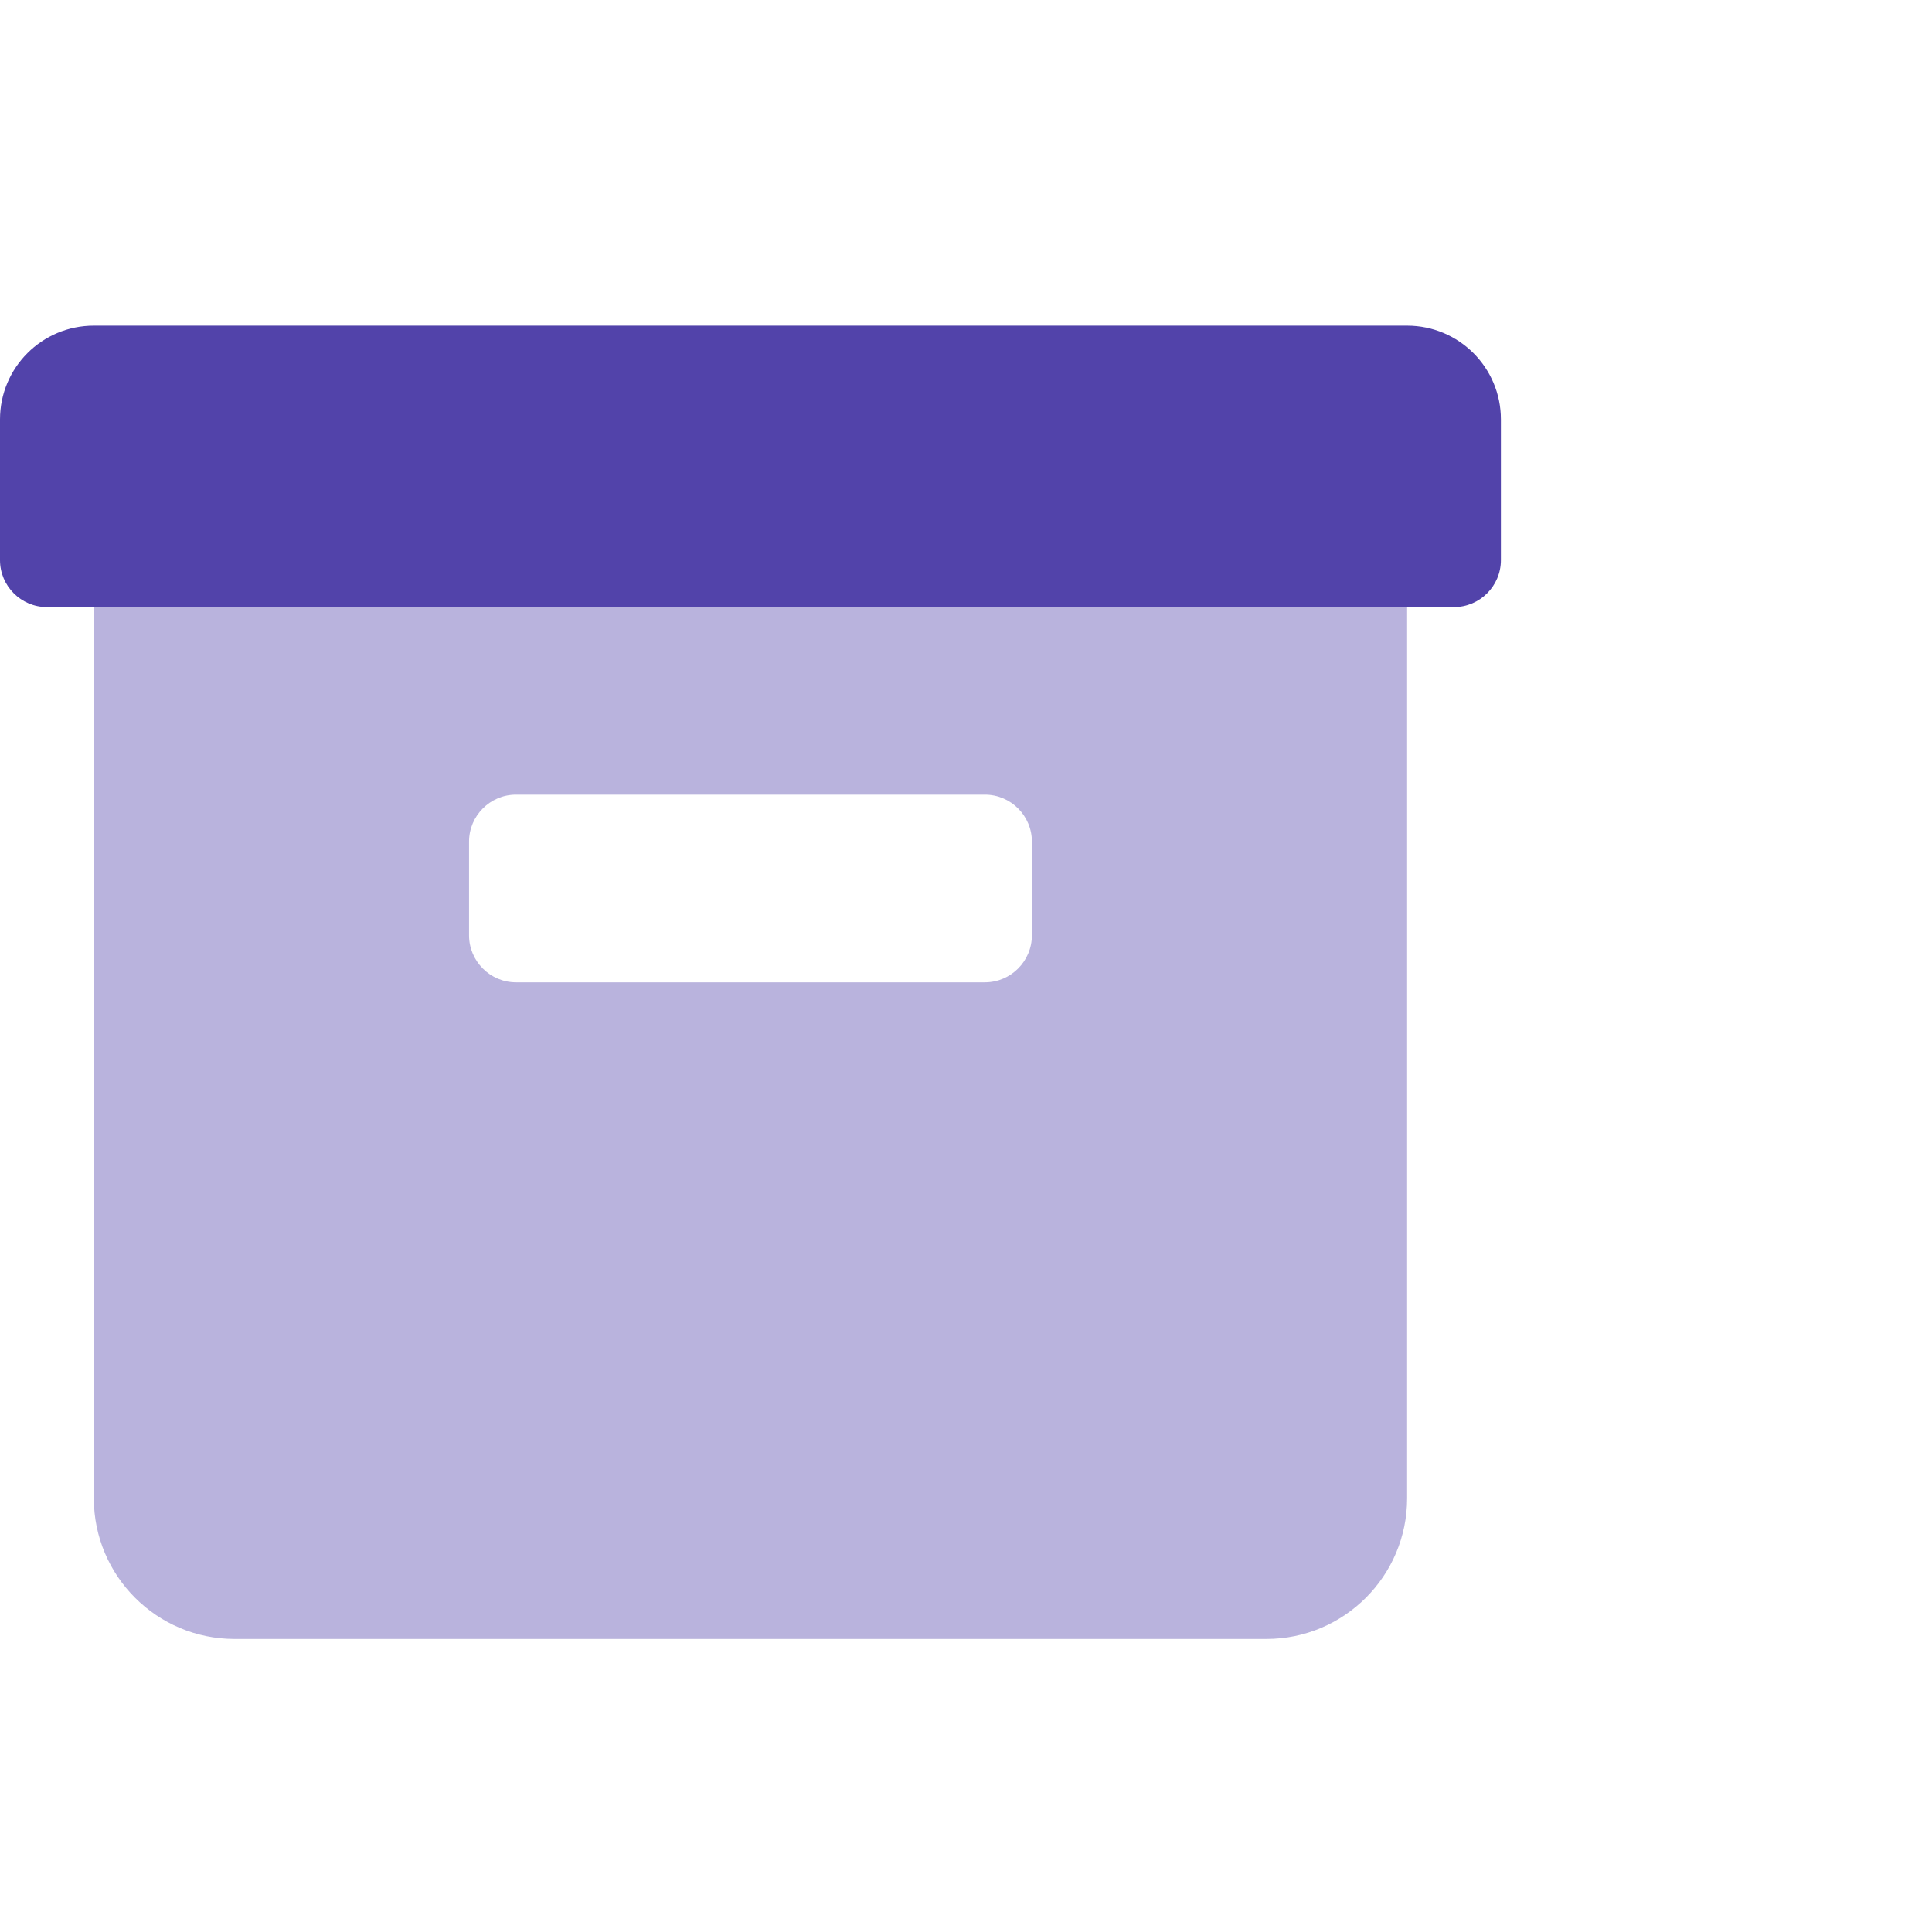 <svg width="50" height="50" viewBox="0 0 50 50" fill="none" xmlns="http://www.w3.org/2000/svg">
<rect width="50" height="50" fill="white"/>
<g clip-path="url(#clip0)">
<path opacity="0.4" d="M2.428 38.774C2.428 40.785 4.058 42.416 6.069 42.416H32.774C34.785 42.416 36.416 40.785 36.416 38.774V15.711H2.428V38.774ZM12.139 21.78C12.139 21.112 12.685 20.566 13.352 20.566H25.491C26.159 20.566 26.705 21.112 26.705 21.78V24.208C26.705 24.875 26.159 25.422 25.491 25.422H13.352C12.685 25.422 12.139 24.875 12.139 24.208V21.78Z" fill="#5243AA"/>
<path d="M38.843 10.855V14.497C38.843 15.165 38.298 15.711 37.629 15.711H1.214C0.545 15.711 0 15.165 0 14.497V10.855C0 9.513 1.086 8.428 2.428 8.428H36.415C37.757 8.428 38.843 9.513 38.843 10.855Z" fill="#5243AA"/>
</g>
<defs>
<clipPath id="clip0">
<rect width="38.843" height="38.843" fill="white" transform="translate(0 6)"/>
</clipPath>
</defs>
</svg>
